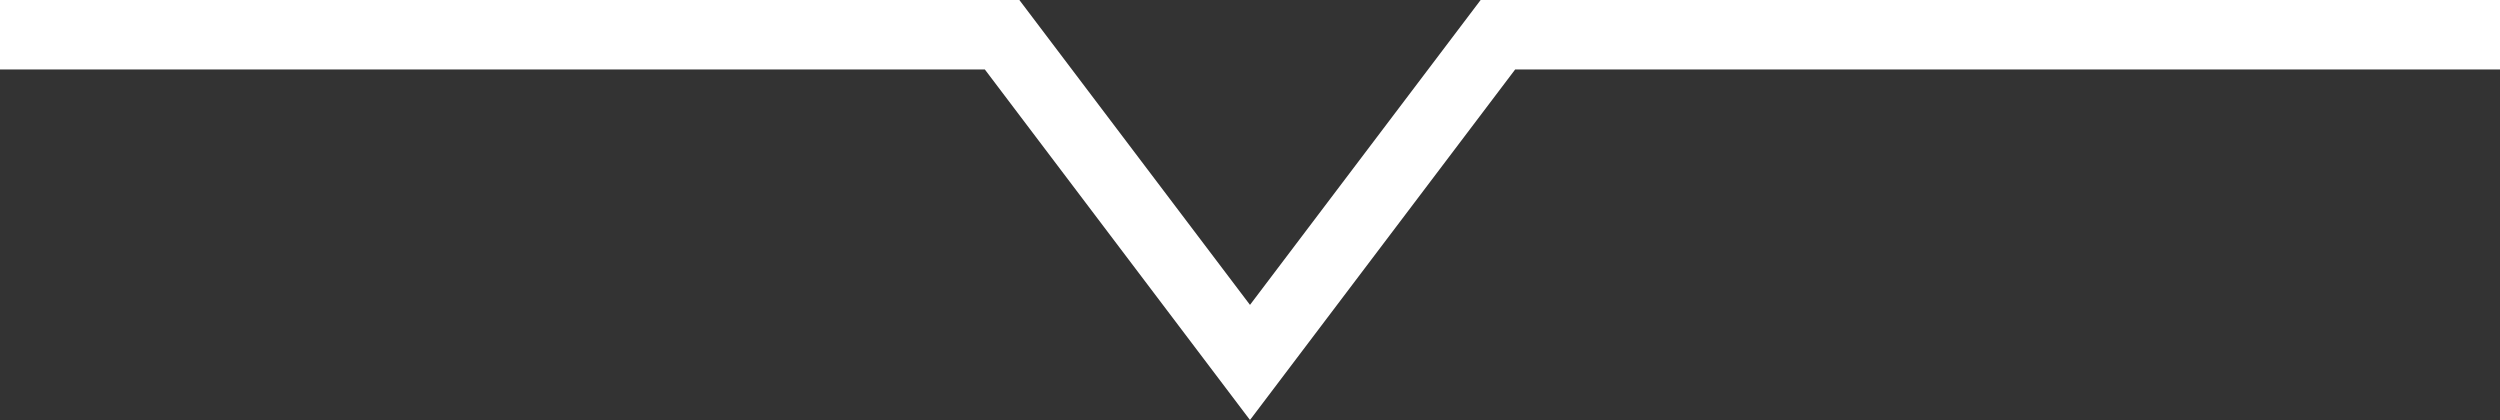 <svg xmlns="http://www.w3.org/2000/svg" width="113.929" height="19.14" viewBox="0 0 113.929 19.14">
  <rect x="0" y="0" width="113.929" height="19.14" fill="#333333" stroke="none"/>
  <path id="Path_2150" data-name="Path 2150" d="M67.475,0,56.964,13.894,46.454,0H0V3.165H44.88L56.964,19.14,69.049,3.165h44.88V0Z" transform="translate(0)" fill="#fff"/>
</svg>

